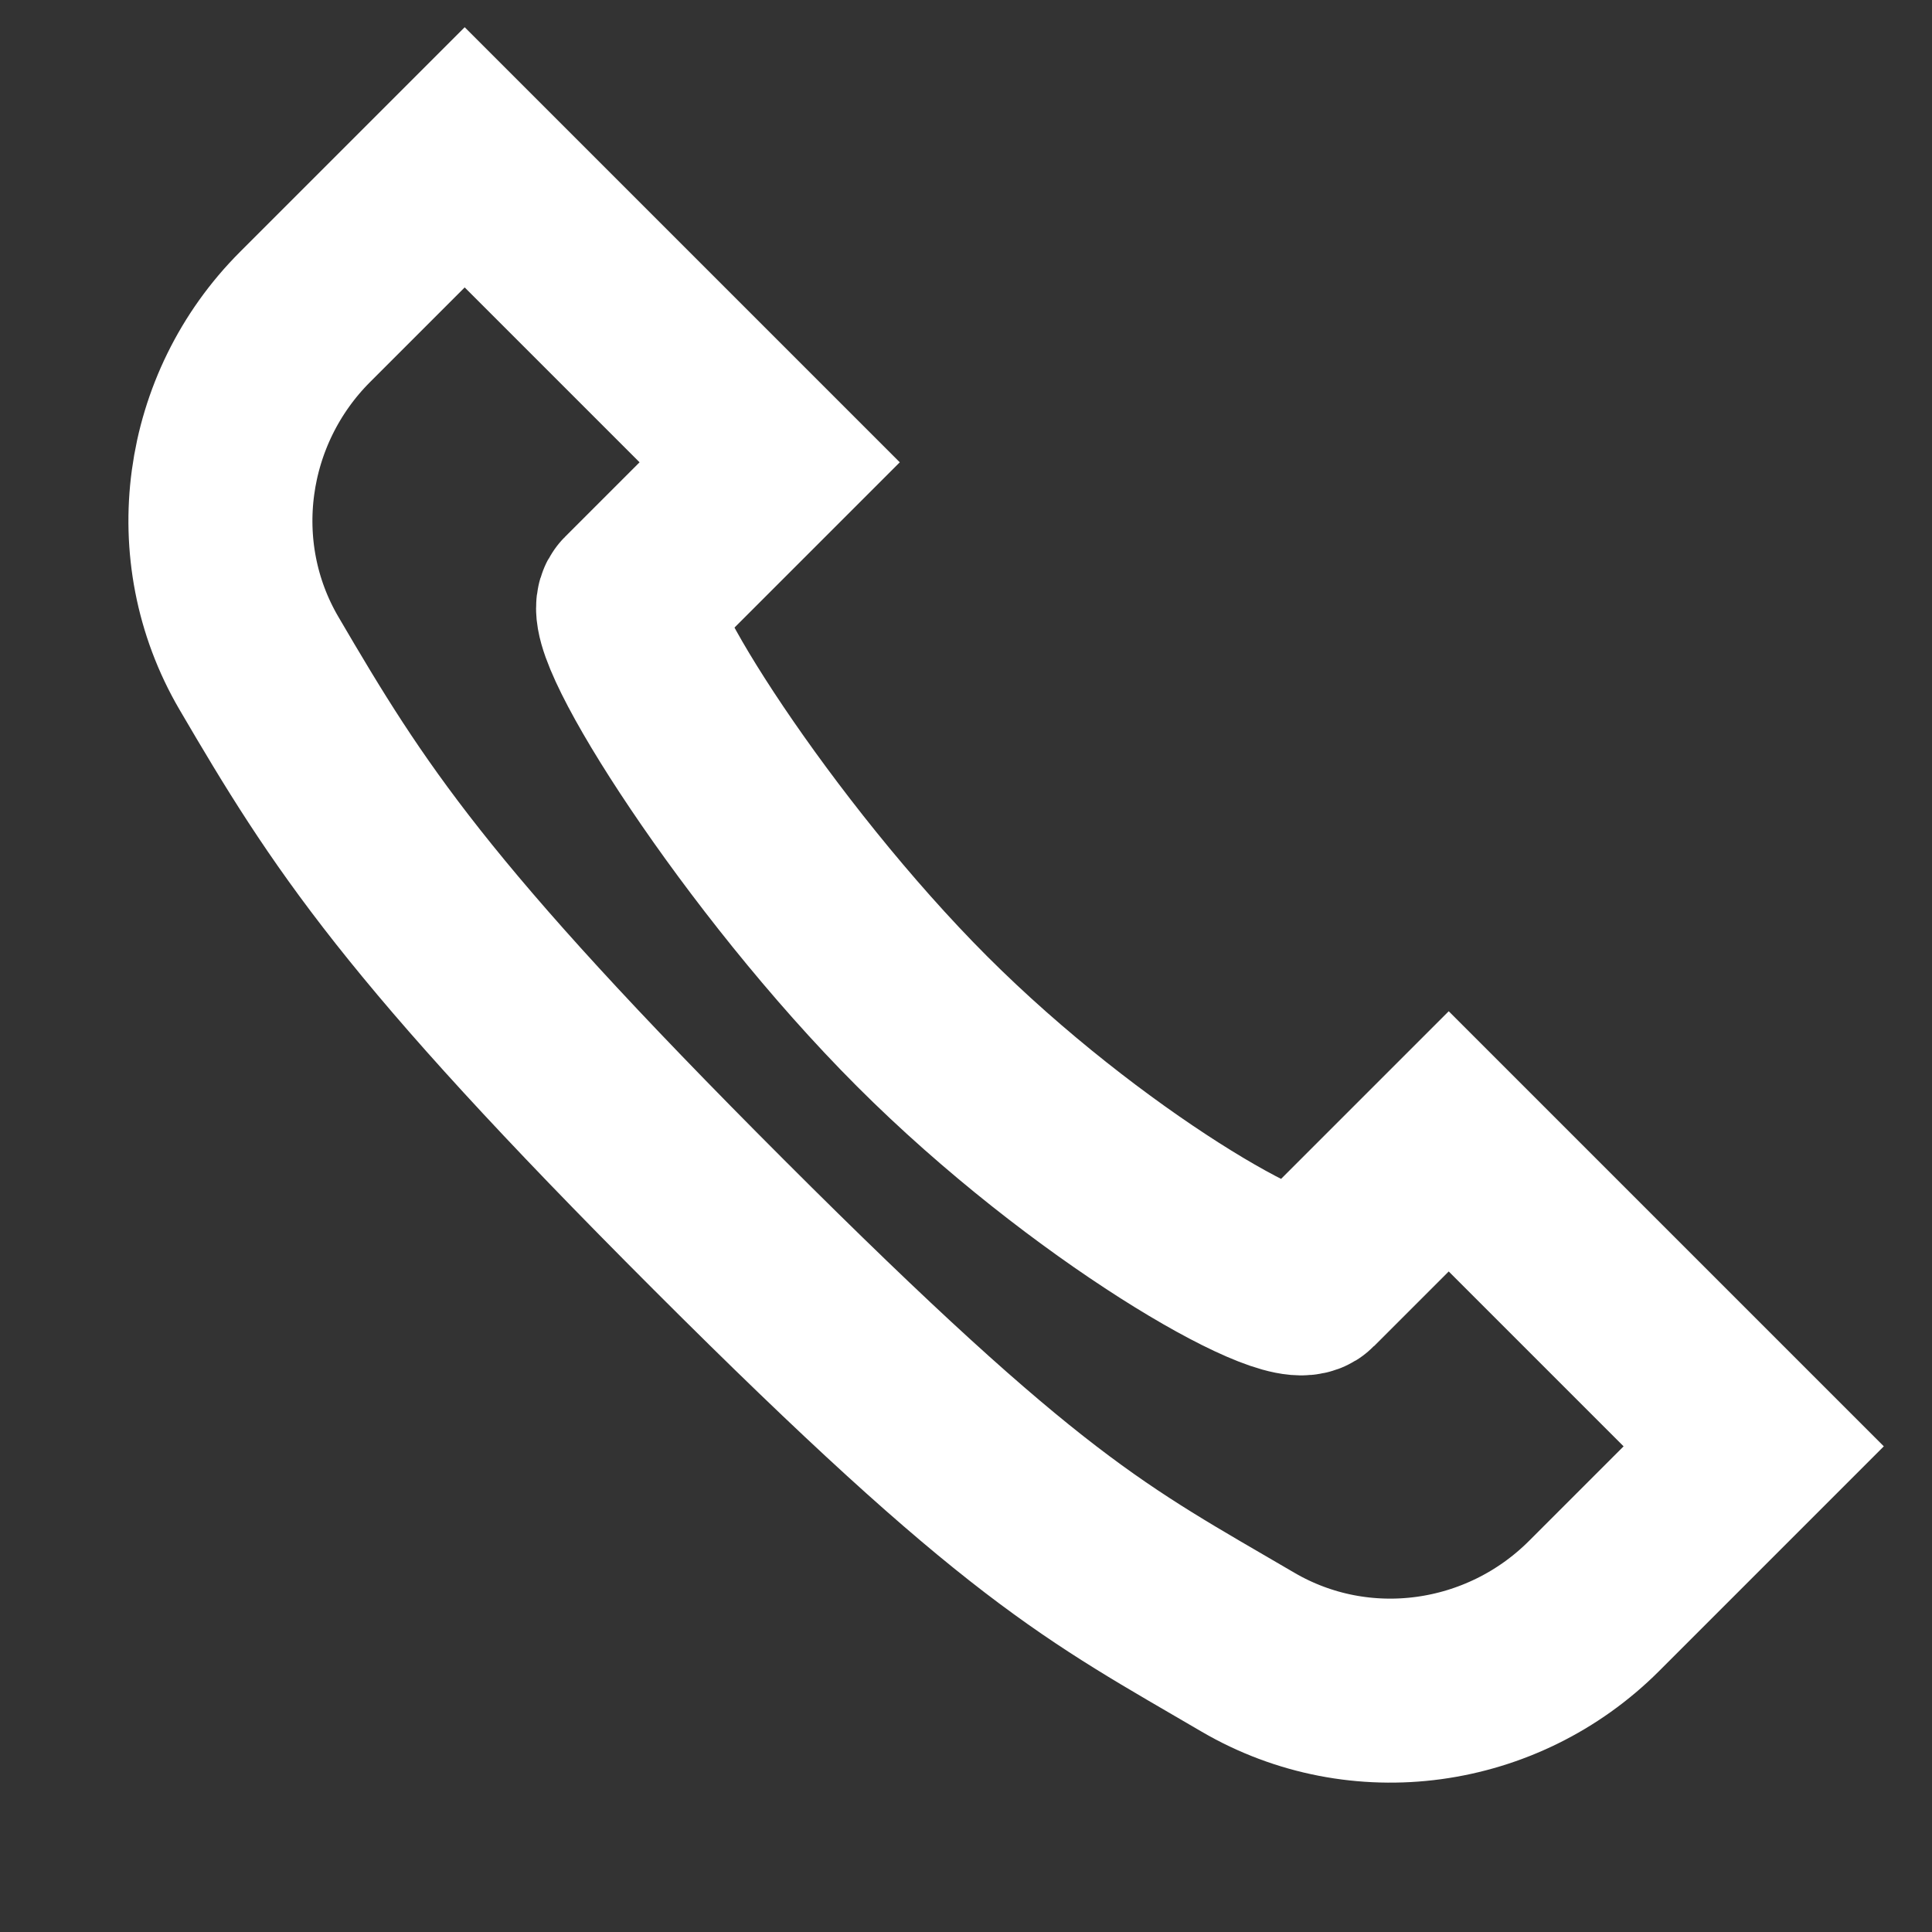 <svg width="21" height="21" viewBox="0 0 21 21" fill="none" xmlns="http://www.w3.org/2000/svg">
<rect x="0" y="0" width="21" height="21" fill="#333333" stroke="none"/>
<g clip-path="url(#clip0_4337_1852)">
<path d="M5.051 1.71L8.366 5.025L6.847 6.544C6.627 6.764 8.24 9.318 10.024 11.103C11.808 12.887 14.008 14.145 14.228 13.925L15.747 12.406L19.062 15.721L17.327 17.456C16.33 18.453 14.783 18.671 13.564 17.958C11.903 16.986 11.129 16.628 7.814 13.313C4.499 9.998 3.786 8.869 2.814 7.208C2.102 5.991 2.319 4.442 3.316 3.445L5.051 1.71Z" stroke="white" stroke-width="2" stroke-linecap="square"/>
</g>
<defs>
<clipPath id="clip0_4337_1852">
<rect width="20" height="20" fill="white" transform="translate(0.729 0.043)"/>
</clipPath>
</defs>
</svg>
